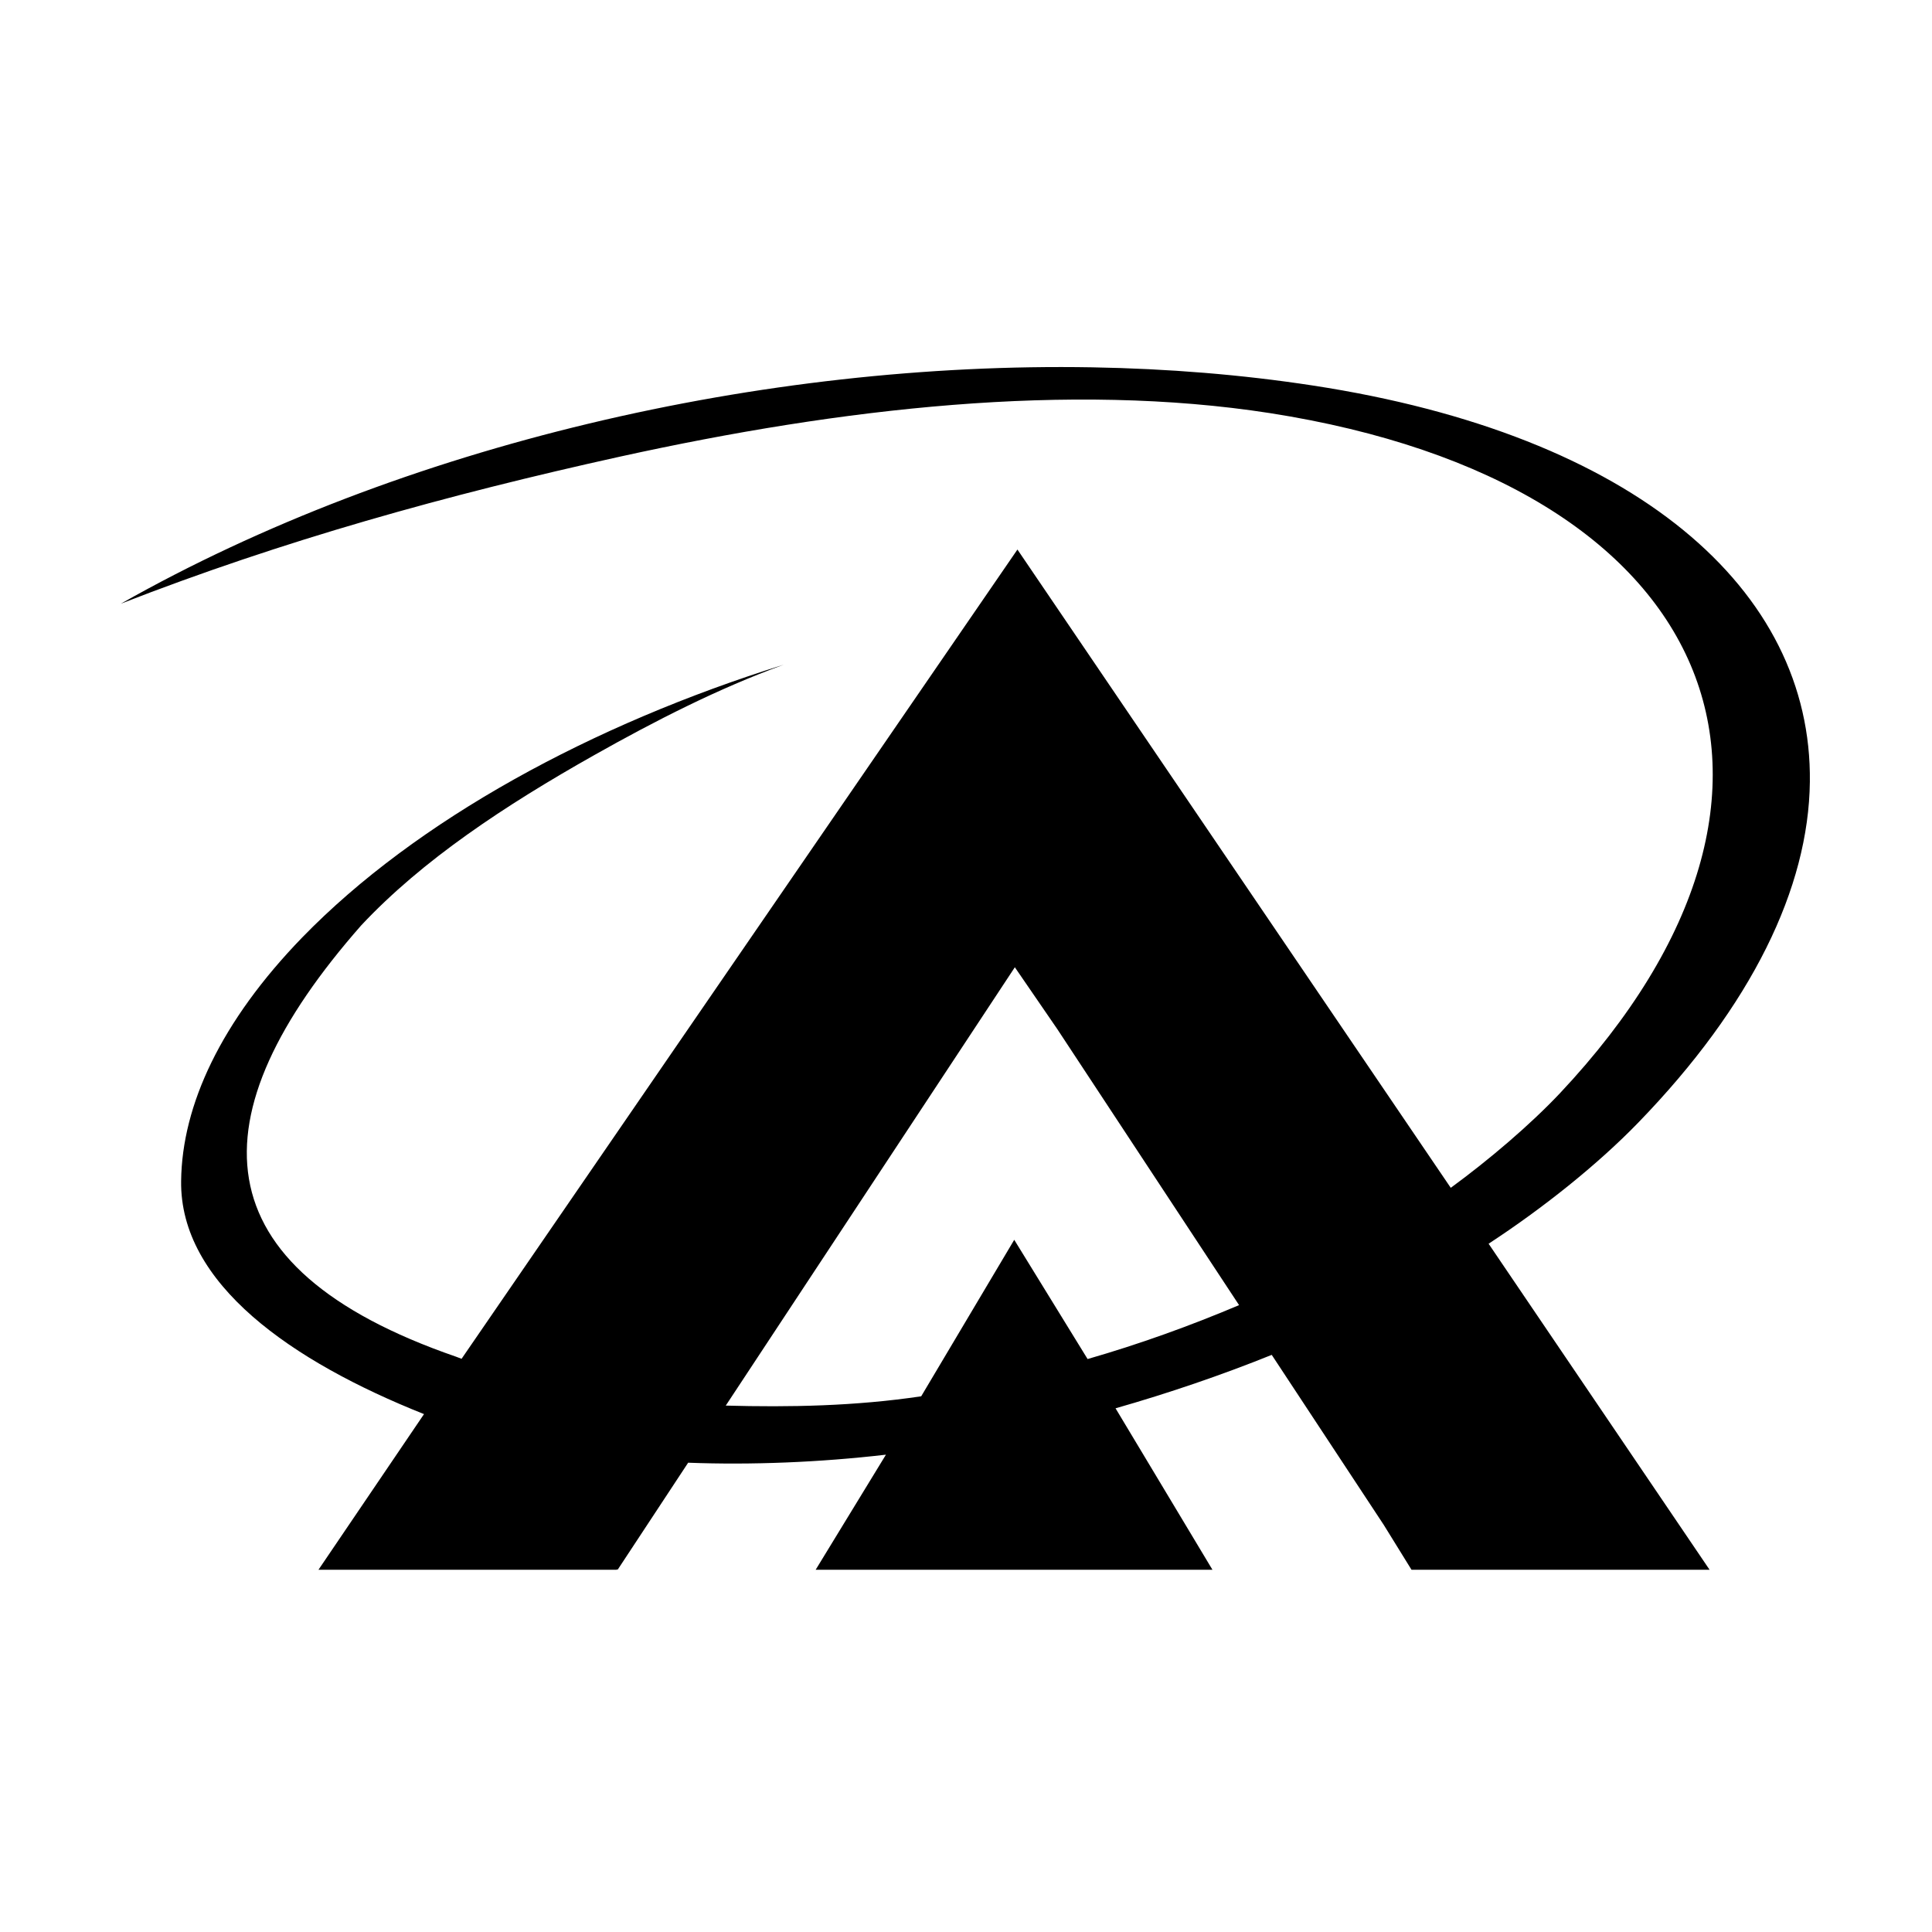 <?xml version="1.0" encoding="utf-8"?><!-- Uploaded to: SVG Repo, www.svgrepo.com, Generator: SVG Repo Mixer Tools -->
<svg fill="#000000" width="800px" height="800px" viewBox="0 0 32 32" xmlns="http://www.w3.org/2000/svg"><path d="M 18.09 6.084 C 12.653 5.99 6.665 7.357 2 10 C 4.682 8.955 7.383 8.2 10.275 7.562 C 13.943 6.755 17.711 6.327 21.031 6.842 C 28.444 7.999 30.6 13.042 25.836 18.109 C 25.34 18.634 24.661 19.212 24.029 19.674 L 16.852 9.102 L 7.645 22.506 L 7.553 22.471 C 3.274 20.994 3.211 18.481 5.982 15.328 C 6.993 14.248 8.359 13.343 9.848 12.504 C 10.84 11.945 11.895 11.404 12.979 11.01 C 9.814 11.997 6.897 13.581 5.006 15.527 C 3.659 16.917 3.015 18.304 3 19.559 C 2.976 21.266 4.836 22.551 7.023 23.422 L 5.275 26 L 10.213 26 L 10.217 25.992 L 10.23 26 L 11.398 24.227 C 12.445 24.267 13.583 24.221 14.674 24.094 L 13.51 26 L 20.082 26 L 18.477 23.326 C 19.35 23.077 20.233 22.776 21.064 22.441 L 22.92 25.258 L 23.379 26 L 28.316 26 L 24.656 20.6 C 25.555 20.012 26.458 19.292 27.133 18.596 C 29.019 16.651 29.957 14.705 29.977 12.949 C 30.016 9.764 27.09 7.202 21.742 6.385 C 20.569 6.205 19.345 6.106 18.09 6.084 z M 16.809 16.021 L 17.512 17.045 L 20.523 21.617 C 19.715 21.959 18.872 22.263 18.014 22.51 L 16.799 20.535 L 15.258 23.127 C 14.167 23.29 13.073 23.31 12.021 23.281 L 16.809 16.021 z"/></svg>